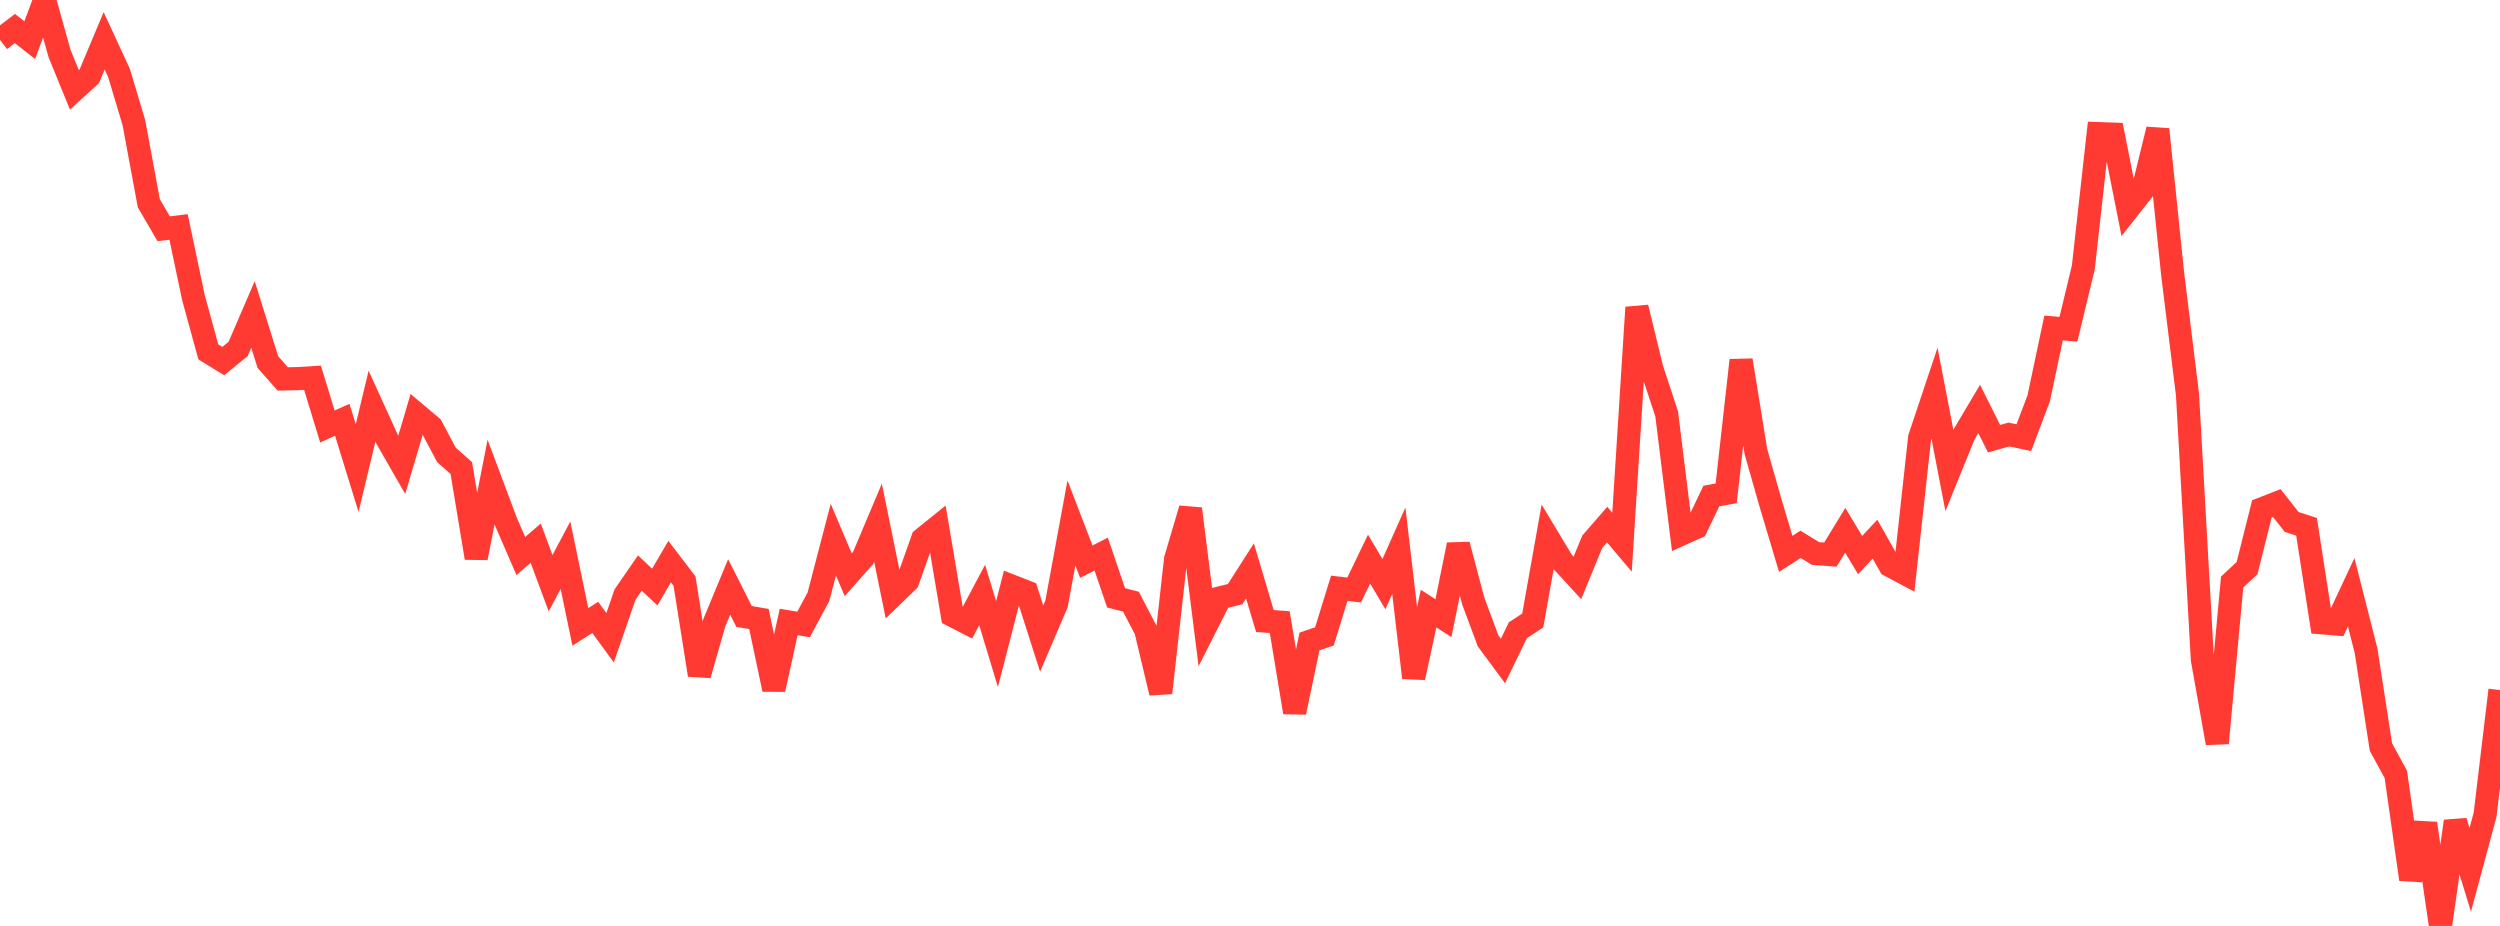 <?xml version="1.0" standalone="no"?>
<!DOCTYPE svg PUBLIC "-//W3C//DTD SVG 1.1//EN" "http://www.w3.org/Graphics/SVG/1.1/DTD/svg11.dtd">

<svg width="135" height="50" viewBox="0 0 135 50" preserveAspectRatio="none" 
  xmlns="http://www.w3.org/2000/svg"
  xmlns:xlink="http://www.w3.org/1999/xlink">


<polyline points="0.0, 2.153 0.804, 1.54 1.607, 2.168 2.411, 0.0 3.214, 2.884 4.018, 4.853 4.821, 4.12 5.625, 2.204 6.429, 3.945 7.232, 6.633 8.036, 10.976 8.839, 12.354 9.643, 12.254 10.446, 16.073 11.25, 19.004 12.054, 19.5 12.857, 18.844 13.661, 16.979 14.464, 19.548 15.268, 20.463 16.071, 20.446 16.875, 20.398 17.679, 23.031 18.482, 22.668 19.286, 25.278 20.089, 21.93 20.893, 23.696 21.696, 25.095 22.5, 22.369 23.304, 23.045 24.107, 24.564 24.911, 25.275 25.714, 30.127 26.518, 26.03 27.321, 28.172 28.125, 30.026 28.929, 29.332 29.732, 31.494 30.536, 29.983 31.339, 33.853 32.143, 33.34 32.946, 34.439 33.75, 32.11 34.554, 30.945 35.357, 31.7 36.161, 30.327 36.964, 31.379 37.768, 36.448 38.571, 33.635 39.375, 31.695 40.179, 33.288 40.982, 33.427 41.786, 37.227 42.589, 33.586 43.393, 33.72 44.196, 32.226 45.0, 29.142 45.804, 31.037 46.607, 30.128 47.411, 28.221 48.214, 32.152 49.018, 31.372 49.821, 29.104 50.625, 28.456 51.429, 33.232 52.232, 33.644 53.036, 32.129 53.839, 34.781 54.643, 31.655 55.446, 31.968 56.25, 34.486 57.054, 32.603 57.857, 28.239 58.661, 30.331 59.464, 29.919 60.268, 32.282 61.071, 32.49 61.875, 34.035 62.679, 37.414 63.482, 30.195 64.286, 27.476 65.089, 33.871 65.893, 32.284 66.696, 32.084 67.5, 30.829 68.304, 33.536 69.107, 33.594 69.911, 38.466 70.714, 34.637 71.518, 34.368 72.321, 31.766 73.125, 31.86 73.929, 30.192 74.732, 31.543 75.536, 29.739 76.339, 36.595 77.143, 32.863 77.946, 33.383 78.75, 29.415 79.554, 32.451 80.357, 34.607 81.161, 35.693 81.964, 34.033 82.768, 33.507 83.571, 28.996 84.375, 30.332 85.179, 31.207 85.982, 29.252 86.786, 28.327 87.589, 29.279 88.393, 16.602 89.196, 19.909 90.0, 22.349 90.804, 28.838 91.607, 28.476 92.411, 26.787 93.214, 26.64 94.018, 19.454 94.821, 24.397 95.625, 27.217 96.429, 29.908 97.232, 29.394 98.036, 29.889 98.839, 29.949 99.643, 28.634 100.446, 29.975 101.25, 29.113 102.054, 30.538 102.857, 30.966 103.661, 23.636 104.464, 21.235 105.268, 25.411 106.071, 23.436 106.875, 22.082 107.679, 23.69 108.482, 23.463 109.286, 23.635 110.089, 21.512 110.893, 17.71 111.696, 17.779 112.5, 14.436 113.304, 7.215 114.107, 7.243 114.911, 11.294 115.714, 10.274 116.518, 6.987 117.321, 14.772 118.125, 21.307 118.929, 35.615 119.732, 40.127 120.536, 31.427 121.339, 30.682 122.143, 27.478 122.946, 27.164 123.75, 28.186 124.554, 28.446 125.357, 33.629 126.161, 33.694 126.964, 31.982 127.768, 35.142 128.571, 40.344 129.375, 41.817 130.179, 47.485 130.982, 44.468 131.786, 50.0 132.589, 44.35 133.393, 46.972 134.196, 43.992 135.0, 37.263" fill="none" stroke="#ff3a33" stroke-width="1.25"/>

</svg>